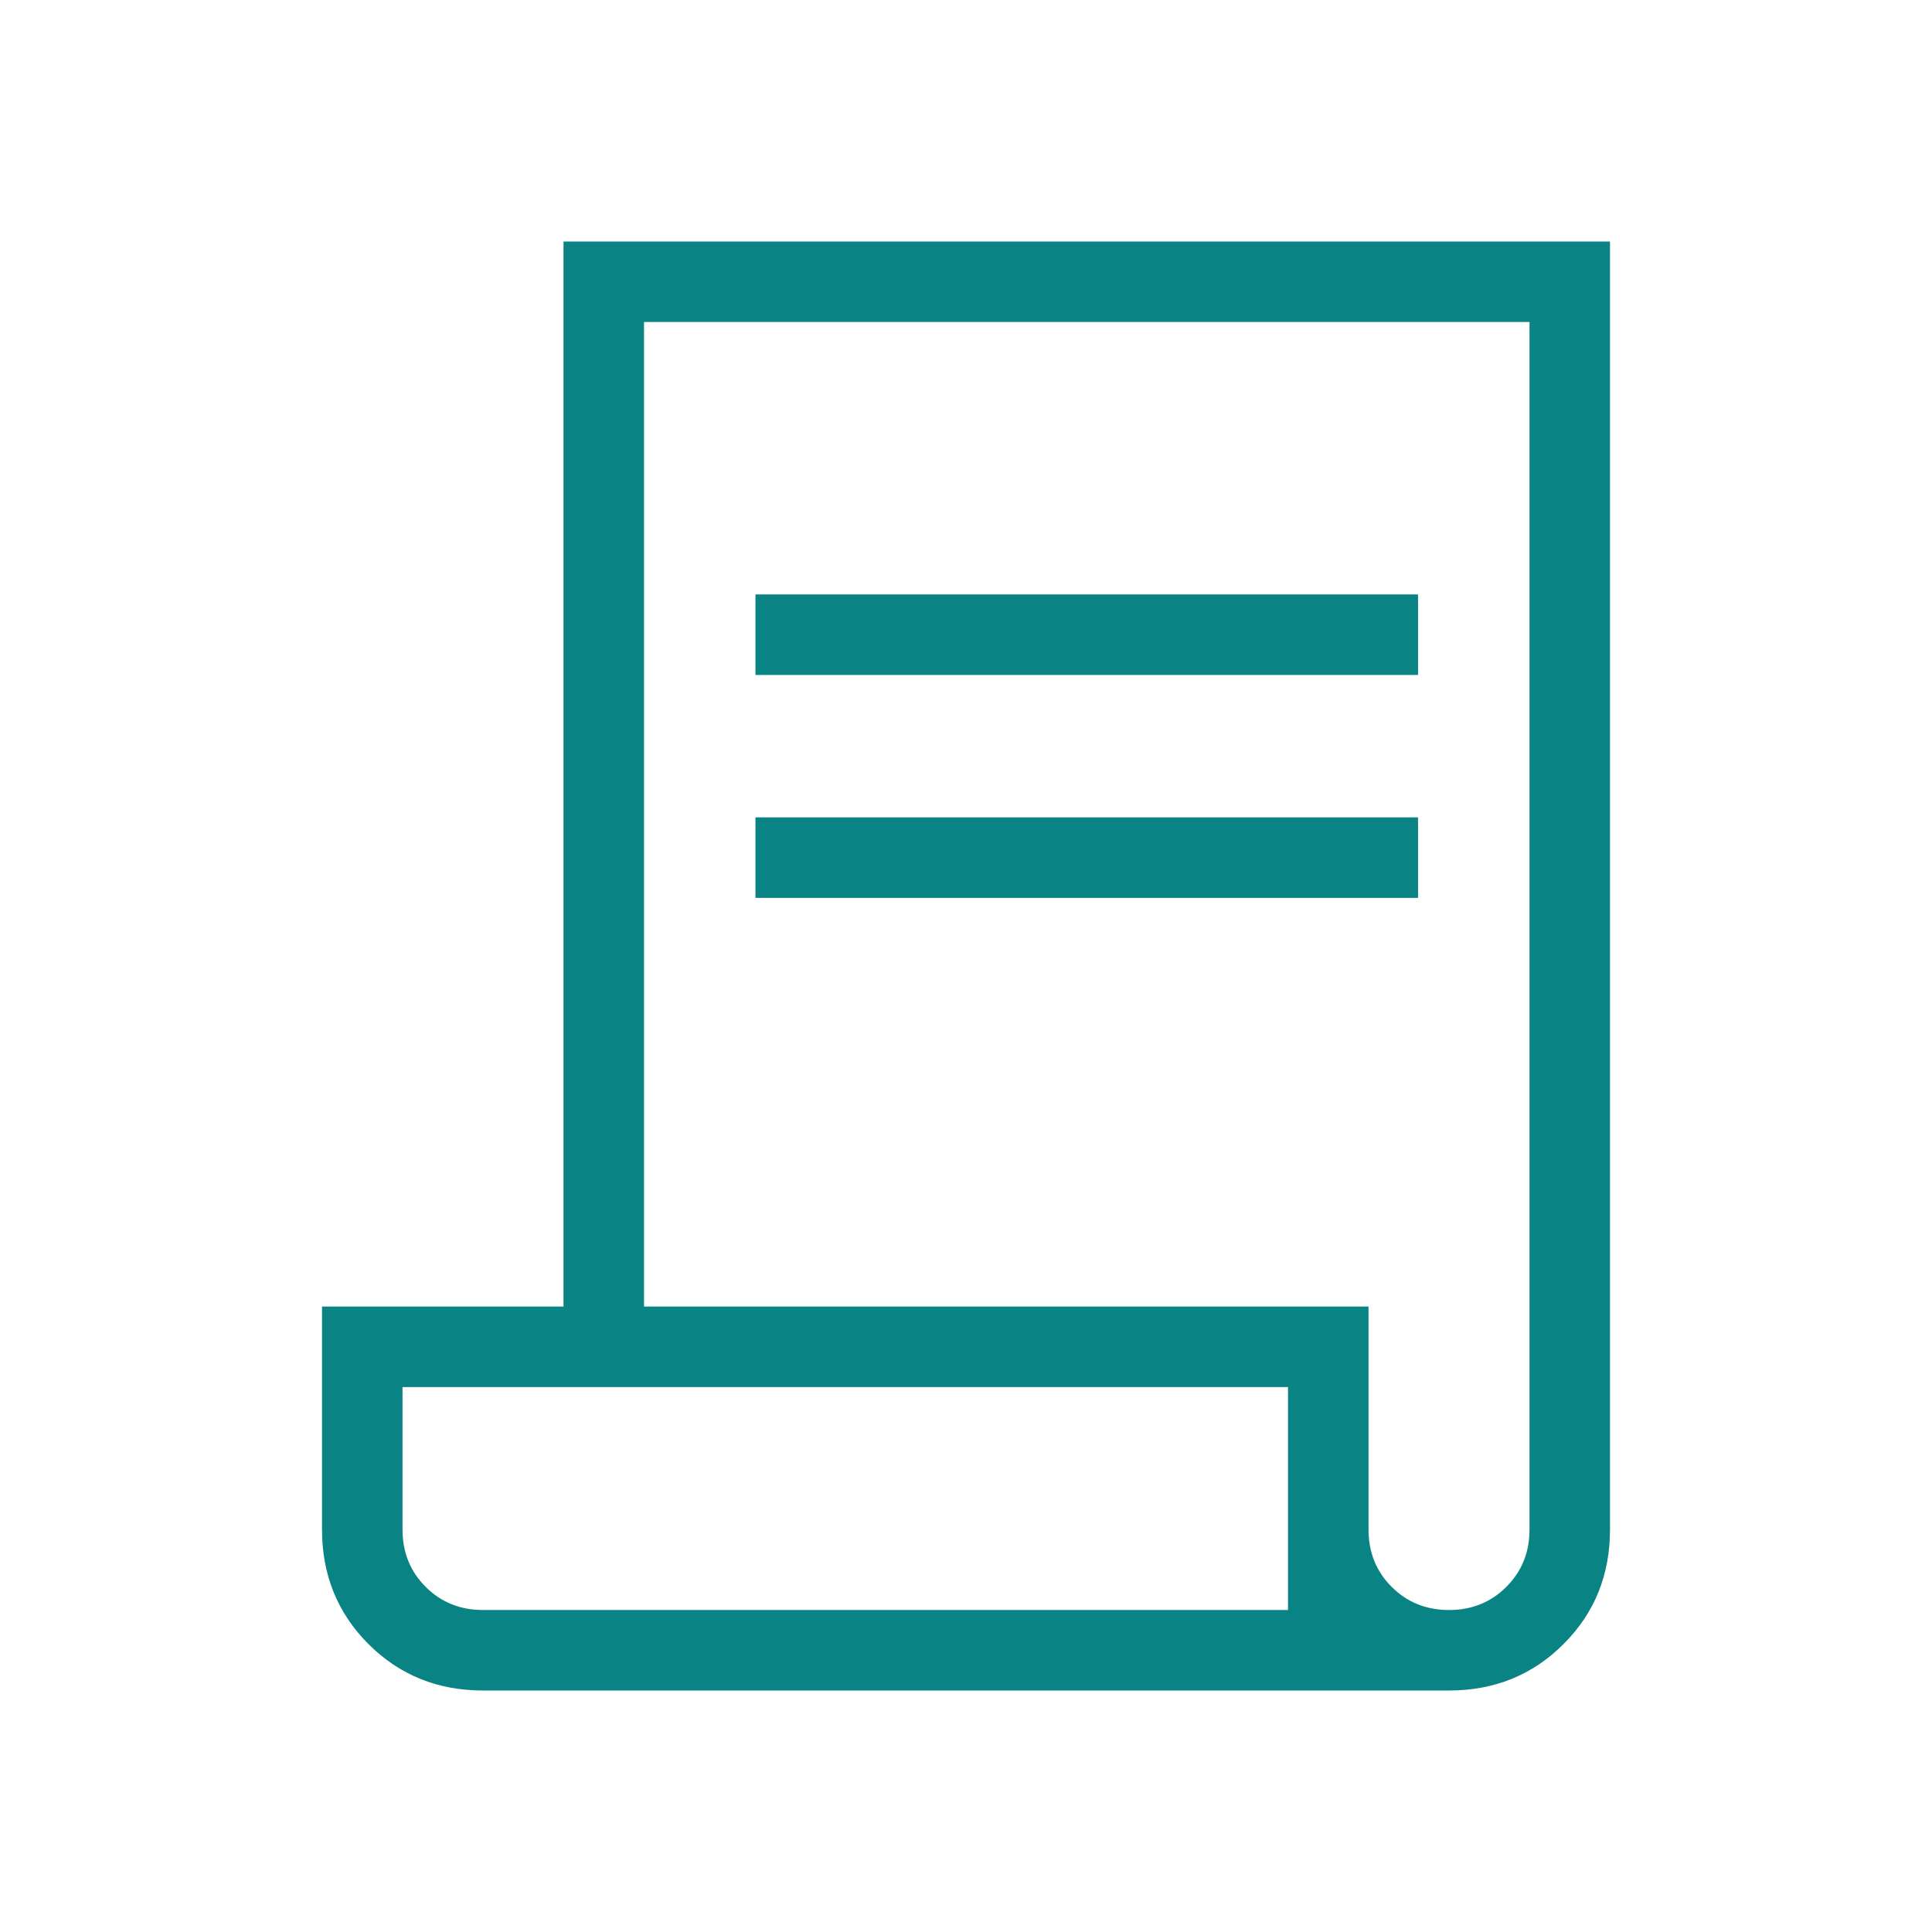 <svg width="80" height="80" viewBox="0 0 80 80" fill="none" xmlns="http://www.w3.org/2000/svg">
<path d="M20 70C18.12 70 16.538 69.359 15.257 68.077C13.975 66.795 13.334 65.214 13.334 63.333V54.102H23.334V10H66.667V63.333C66.667 65.214 66.026 66.795 64.743 68.077C63.462 69.359 61.881 70 60 70H20ZM60 66.667C60.945 66.667 61.736 66.347 62.375 65.708C63.014 65.069 63.334 64.278 63.334 63.333V13.333H26.667V54.102H56.667V63.333C56.667 64.278 56.986 65.069 57.625 65.708C58.264 66.347 59.056 66.667 60 66.667ZM31.282 27.948V24.615H58.718V27.948H31.282ZM31.282 37.179V33.846H58.718V37.179H31.282ZM20 66.667H53.334V57.436H16.667V63.333C16.667 64.278 16.986 65.069 17.625 65.708C18.264 66.347 19.056 66.667 20 66.667ZM20 66.667H16.667H53.334H20Z" fill="#098383"/>
</svg>
